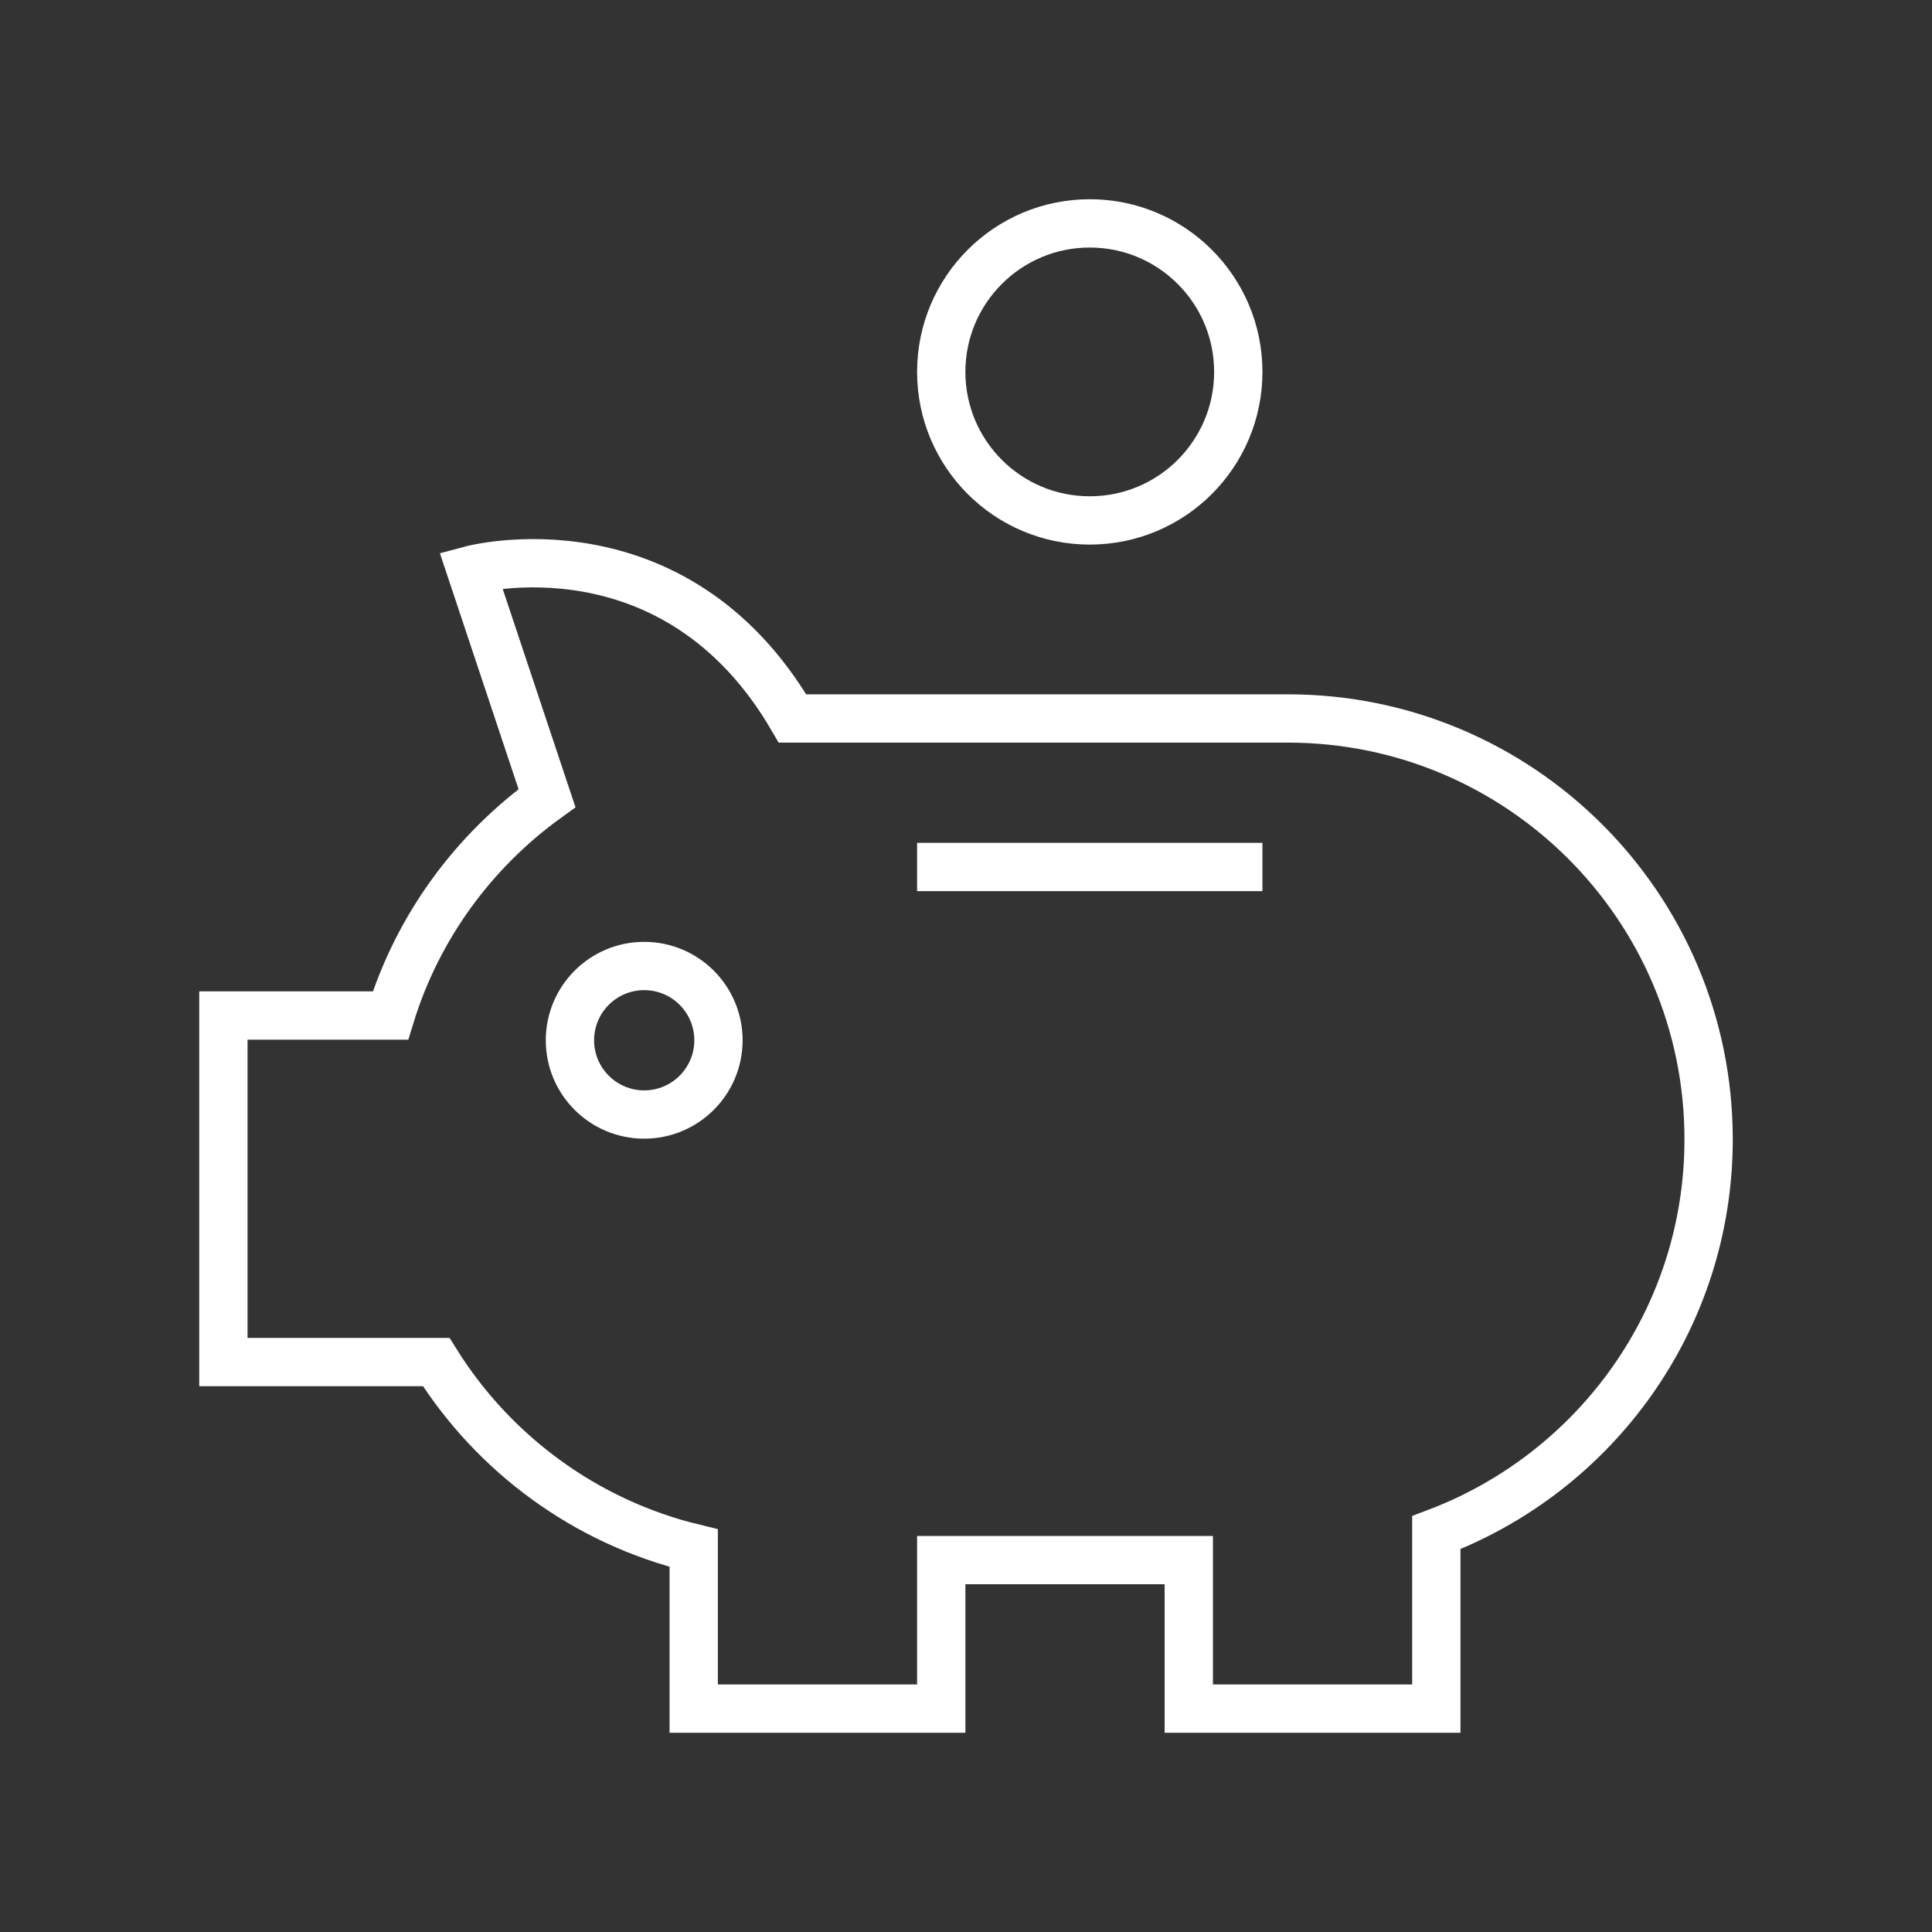 <svg width="800" height="800" viewBox="0 0 800 800" fill="none" xmlns="http://www.w3.org/2000/svg">
<rect x="0" y="0" width="800" height="800" fill="#333333" stroke="none"/>
<path d="M266.75 461.5C283.733 461.5 297.5 447.732 297.5 430.75C297.5 413.767 283.733 400 266.75 400C249.767 400 236 413.767 236 430.75C236 447.732 249.767 461.5 266.75 461.5Z" stroke="white" stroke-width="20" stroke-miterlimit="10" stroke-linecap="square"/>
<path d="M451.25 215.5C485.216 215.5 512.75 187.965 512.75 154C512.75 120.034 485.216 92.499 451.25 92.499C417.284 92.499 389.75 120.034 389.75 154C389.75 187.965 417.284 215.5 451.25 215.5Z" stroke="white" stroke-width="20" stroke-miterlimit="10" stroke-linecap="square"/>
<path d="M389.75 359H512.75" stroke="white" stroke-width="20" stroke-miterlimit="10" stroke-linecap="square"/>
<path d="M533.25 297.501H328.25C328.219 297.501 328.199 297.501 328.168 297.501C279.132 213.328 195 236.001 195 236.001L226.498 330.496C196.086 352.441 172.963 383.826 161.688 420.501H92.5V564.001H180.619C204.43 602.028 242.447 630.185 287.25 641.04V707.501H389.75V646.001H492.25V707.501H594.75V634.623C660.596 609.747 707.5 546.309 707.5 471.751C707.5 375.514 629.487 297.501 533.25 297.501Z" stroke="white" stroke-width="20" stroke-miterlimit="10" stroke-linecap="square"/>
</svg>
